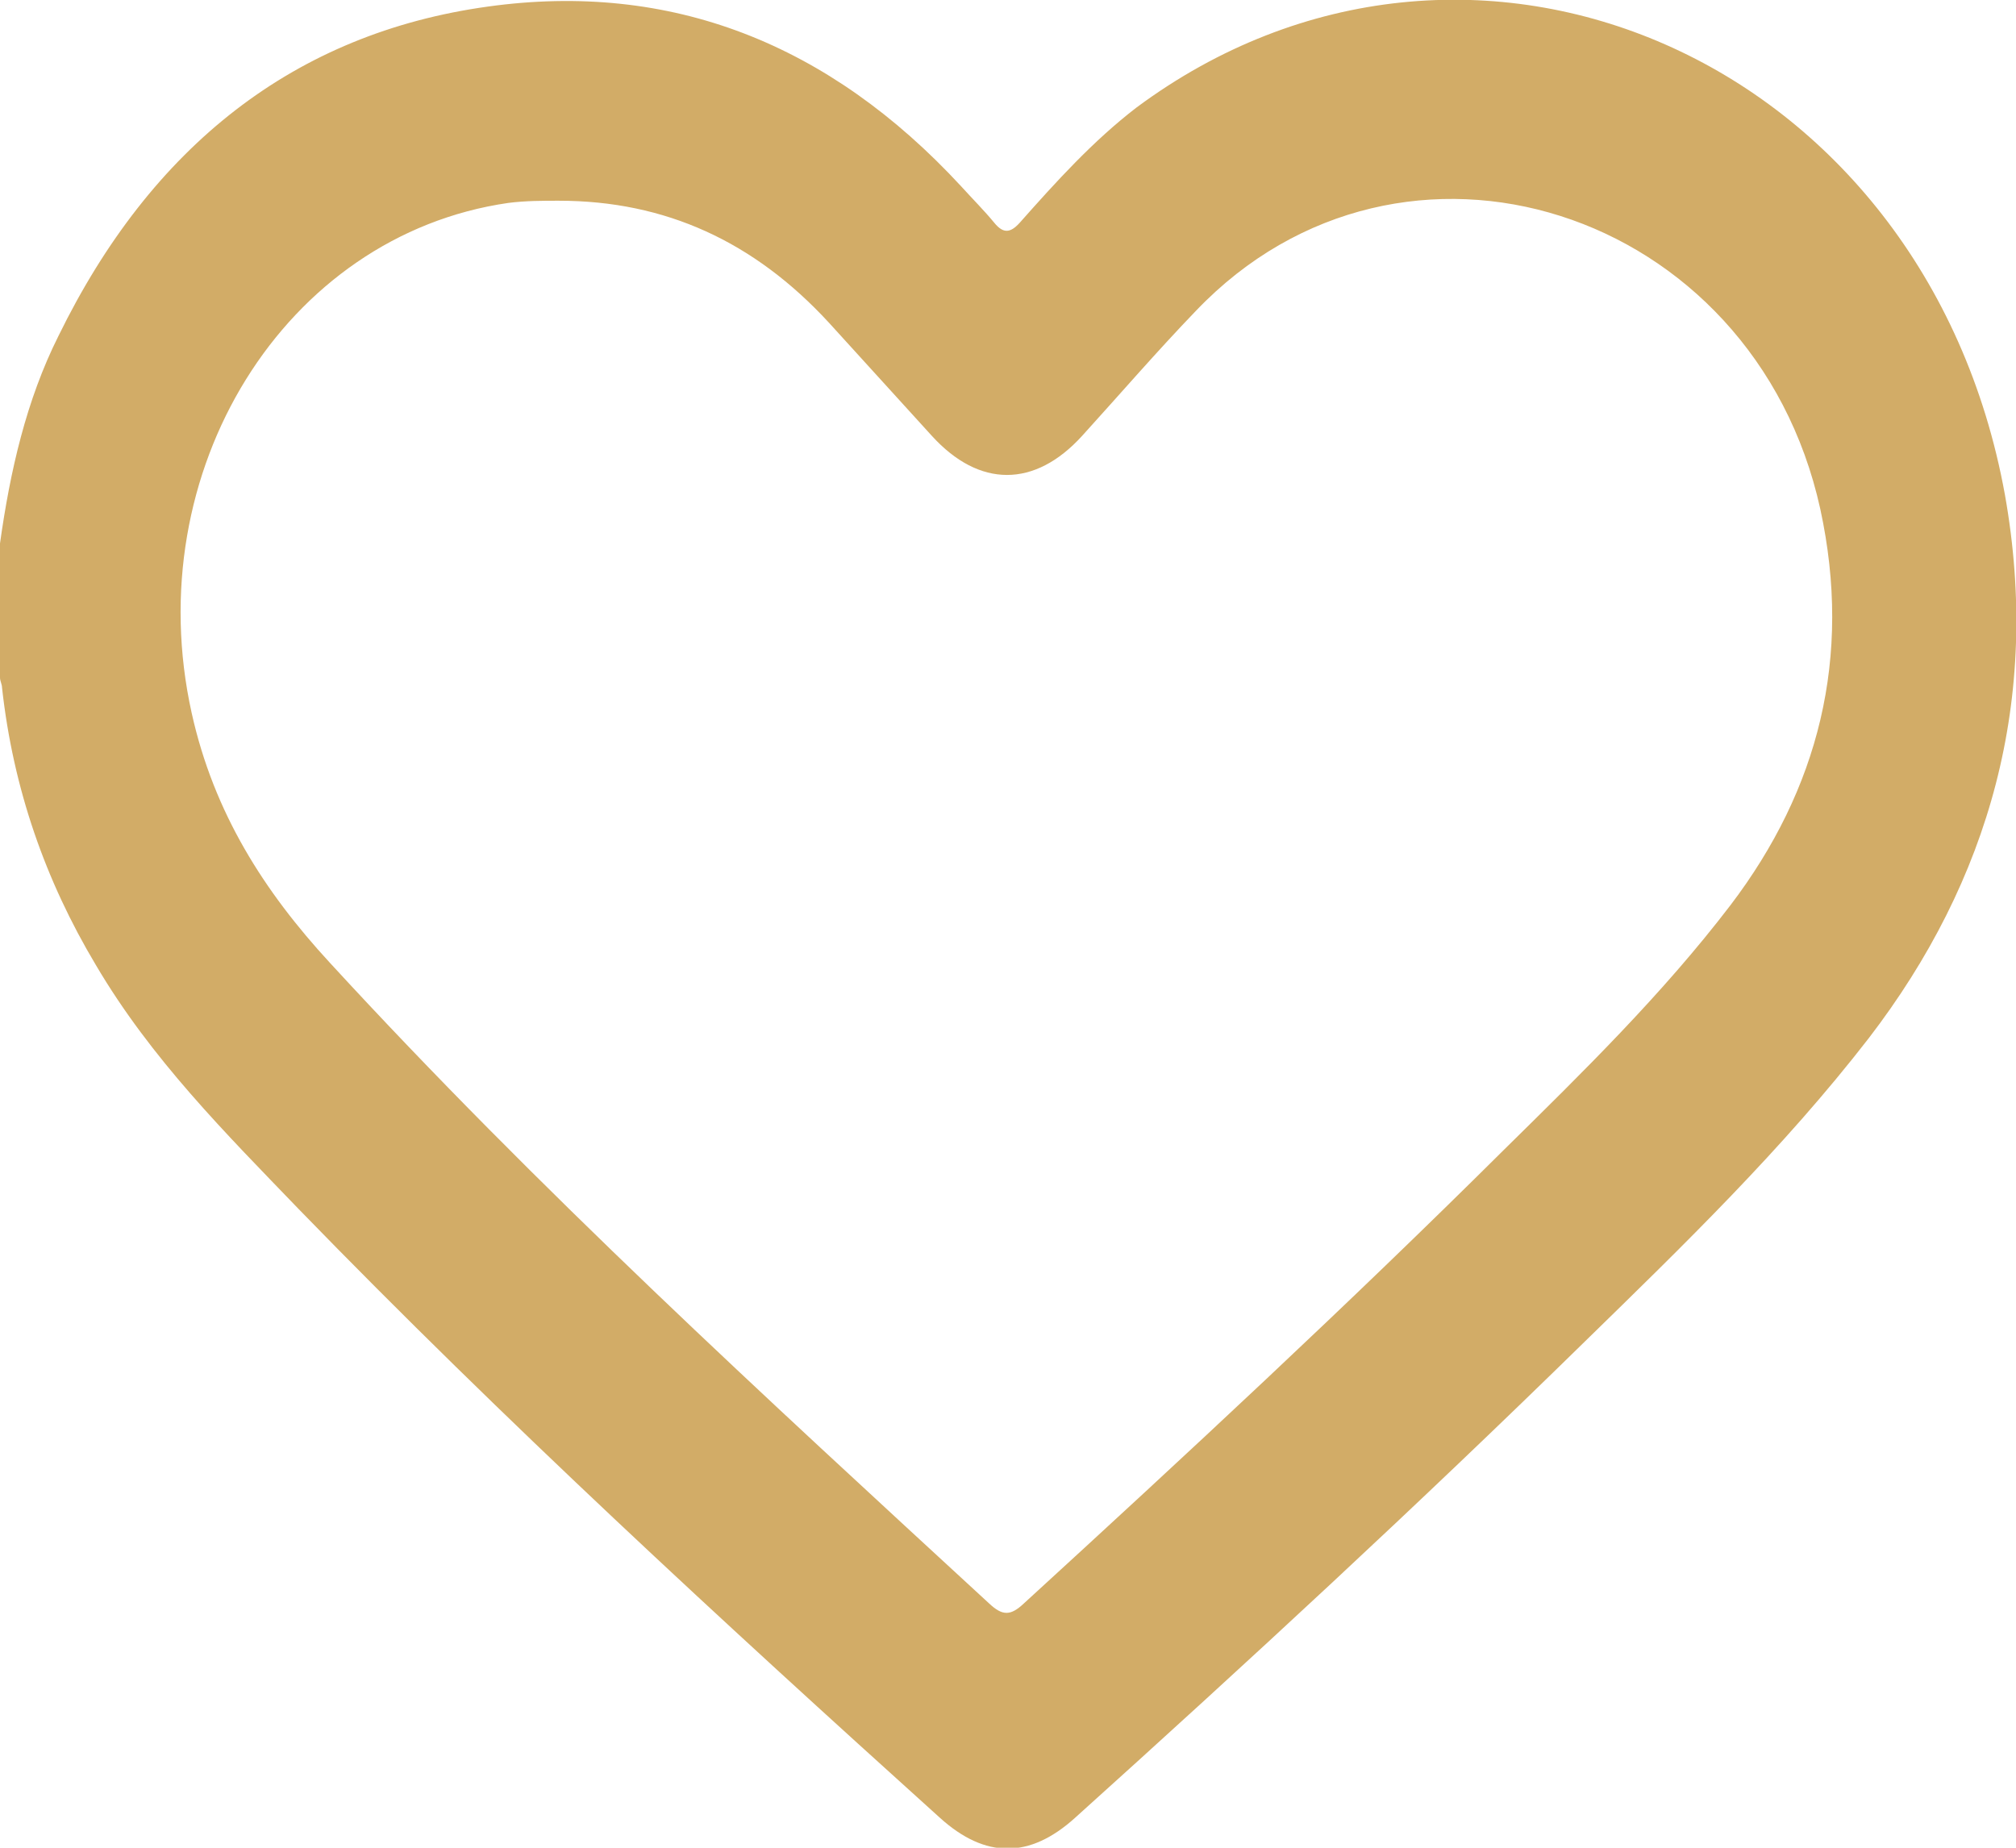 <svg width="12" height="11" viewBox="0 0 12 11" fill="none" xmlns="http://www.w3.org/2000/svg">
<g id="Layer_1" clip-path="url(#clip0_496_4777)">
<path id="Vector" d="M0 3.235C0.06 2.806 0.156 2.383 0.348 2C0.9 0.871 1.753 0.198 2.905 0.039C3.992 -0.112 4.934 0.257 5.721 1.109C5.787 1.182 5.859 1.254 5.919 1.327C5.973 1.393 6.015 1.386 6.069 1.327C6.285 1.083 6.507 0.838 6.765 0.64C8.74 -0.826 11.46 0.337 11.934 2.945C12.15 4.159 11.844 5.242 11.124 6.18C10.613 6.84 10.019 7.415 9.431 7.989C8.44 8.96 7.426 9.897 6.399 10.822C6.129 11.066 5.865 11.066 5.595 10.822C4.292 9.646 3.007 8.464 1.777 7.197C1.345 6.748 0.9 6.305 0.57 5.744C0.27 5.242 0.078 4.694 0.012 4.093C0.012 4.074 0 4.054 0 4.034C0 3.77 0 3.499 0 3.235ZM3.32 1.195C3.23 1.195 3.128 1.195 3.026 1.208C1.693 1.4 0.822 2.806 1.141 4.245C1.273 4.84 1.573 5.308 1.963 5.731C3.206 7.084 4.55 8.313 5.889 9.547C5.967 9.62 6.015 9.62 6.093 9.547C7.06 8.662 8.02 7.771 8.95 6.847C9.419 6.385 9.893 5.922 10.301 5.388C10.823 4.701 11.027 3.915 10.835 3.03C10.439 1.234 8.344 0.568 7.12 1.849C6.885 2.093 6.669 2.344 6.441 2.595C6.159 2.905 5.829 2.905 5.547 2.595C5.343 2.37 5.139 2.146 4.934 1.921C4.49 1.439 3.962 1.195 3.326 1.195H3.32Z" fill="#D2AC67"/>
</g>
<defs>
<clipPath id="clip0_496_4777">
<rect width="12" height="11" fill="white"/>
</clipPath>
</defs>
</svg>
